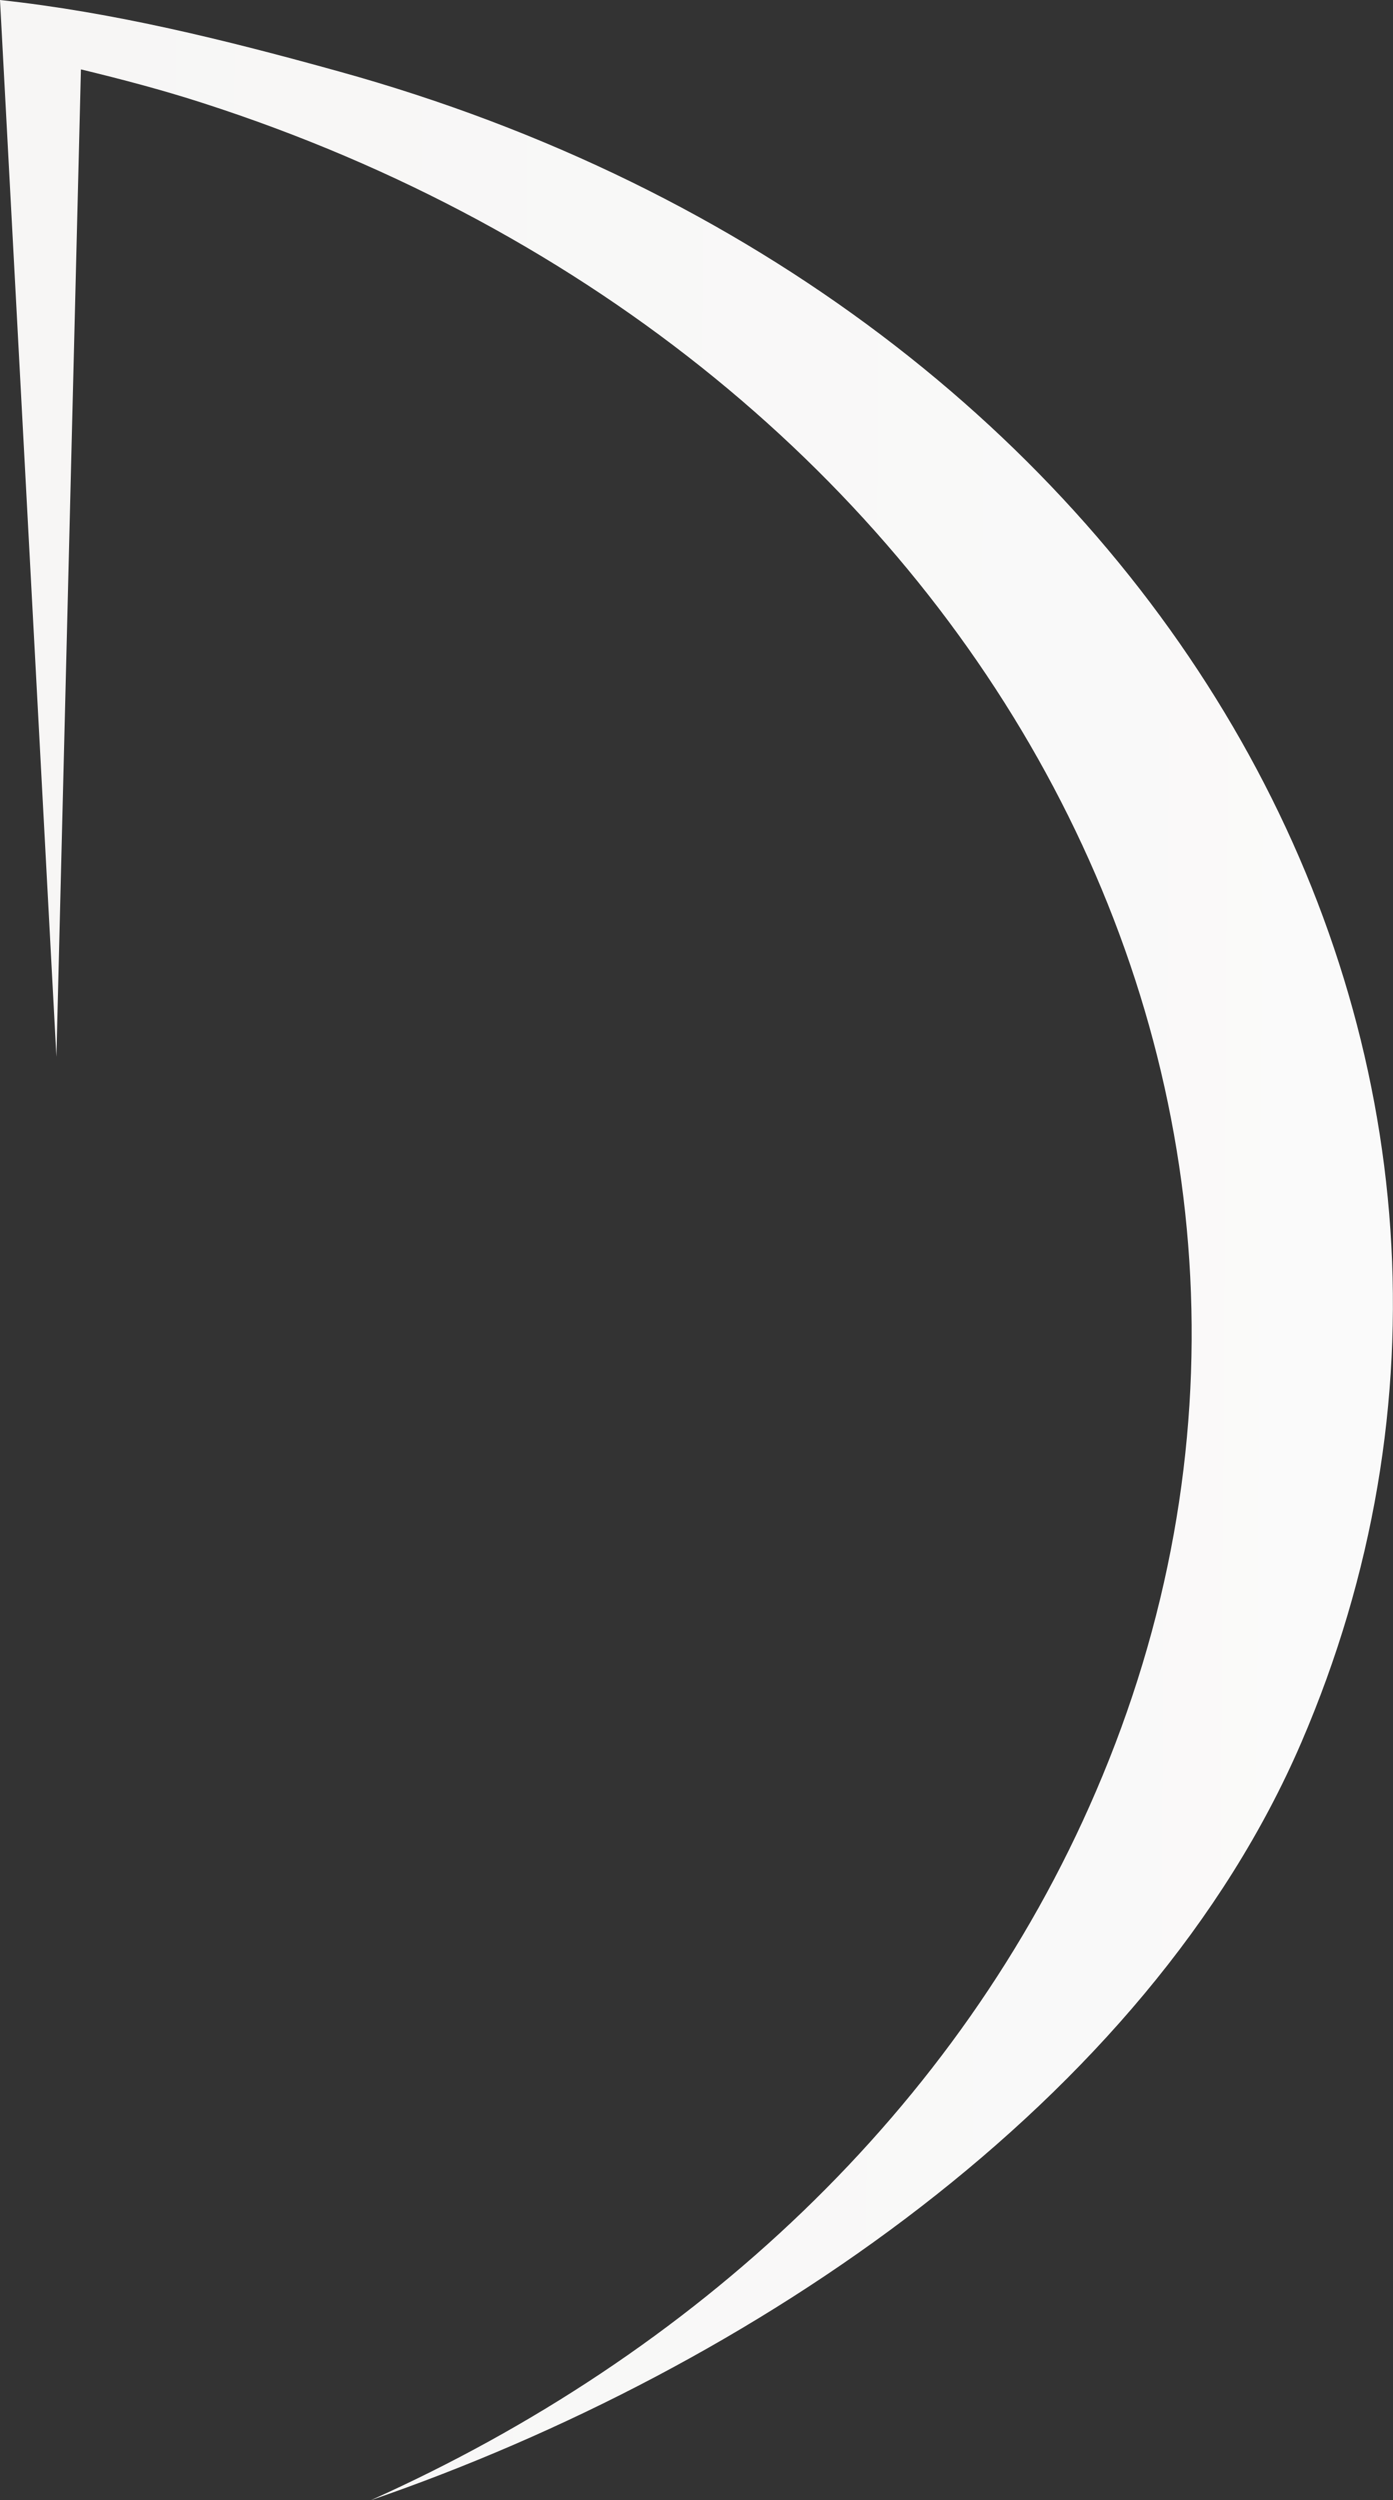 <svg width="886" height="1590" viewBox="0 0 886 1590" fill="none" xmlns="http://www.w3.org/2000/svg">
<rect x="0" y="0" width="886" height="1590" fill="#333333" stroke="none"/>
<path d="M215.521 45.429C143.507 25.44 72.273 7.788 0 0L35.877 672.083L51.475 44.131C77.213 50.361 102.951 57.11 128.688 65.417C628.623 226.364 883.14 707.128 696.997 1139.35C609.905 1342.09 441.44 1497.84 235.799 1590C478.357 1506.41 729.494 1336.38 827.765 1107.94C1012.09 679.611 745.093 192.098 215.521 45.429Z" fill="url(#paint0_linear_7264_3578)"/>
<defs>
<linearGradient id="paint0_linear_7264_3578" x1="0" y1="0" x2="895.864" y2="5.609" gradientUnits="userSpaceOnUse">
<stop stop-color="#F7F6F5"/>
<stop offset="1" stop-color="#FAFAFA"/>
</linearGradient>
</defs>
</svg>
